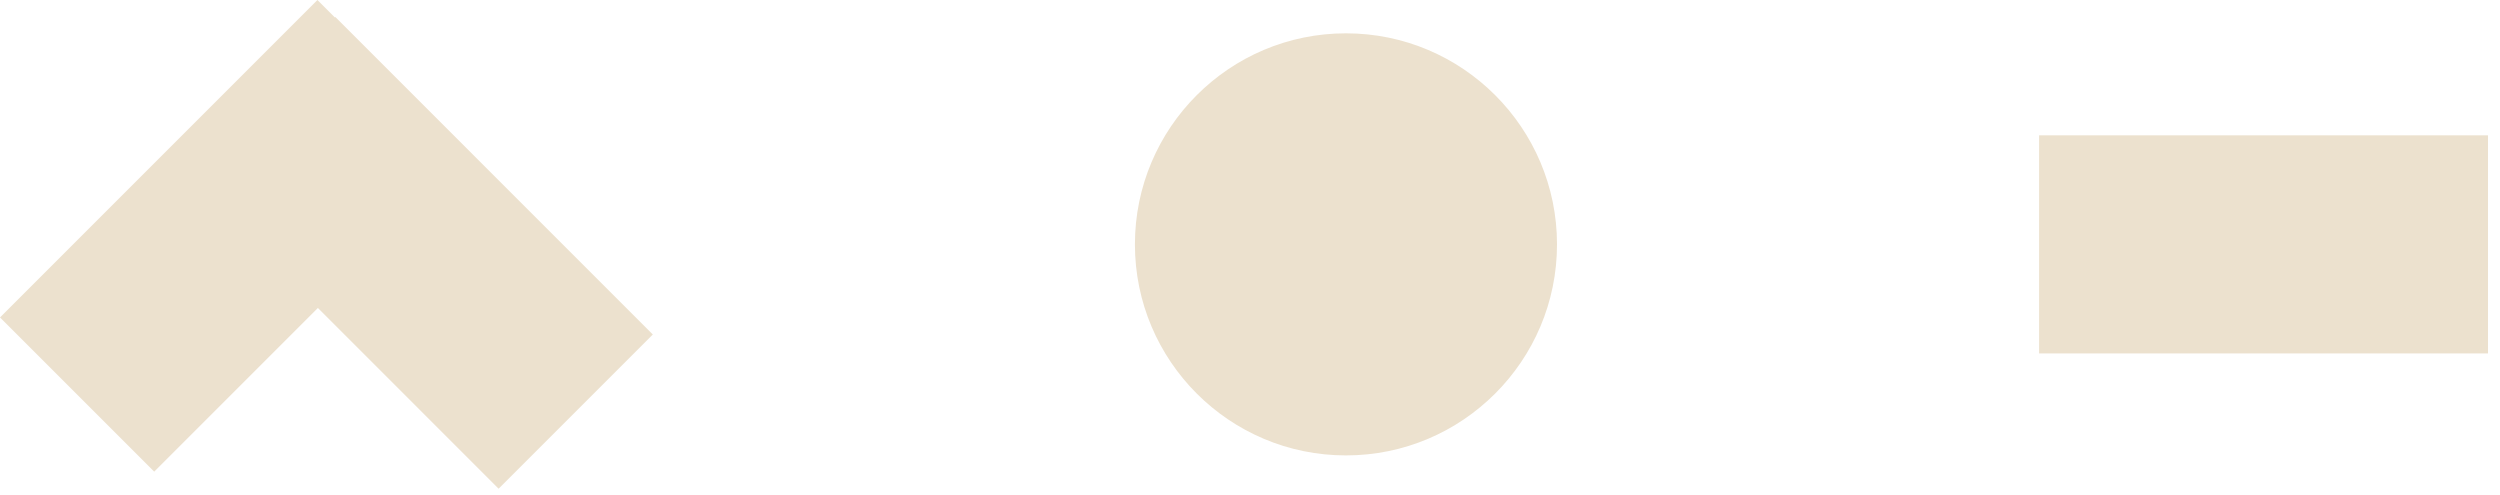 <svg width="91" height="18" viewBox="0 0 91 18" fill="none" xmlns="http://www.w3.org/2000/svg">
<path d="M11.554 0L-0 11.555L5.613 17.168L17.168 5.614L11.554 0Z" fill="#ECE1CE"/>
<path d="M12.208 0.621L6.595 6.234L18.149 17.789L23.763 12.176L12.208 0.621Z" fill="#ECE1CE"/>
<path d="M56.675 8.895C56.675 13.135 53.233 16.577 48.993 16.577C44.752 16.577 41.311 13.135 41.311 8.895C41.311 4.655 44.752 1.213 48.993 1.213C53.233 1.213 56.675 4.655 56.675 8.895Z" fill="#ECE1CE"/>
<path d="M90.563 4.926H74.223V12.865H90.563V4.926Z" fill="#ECE1CE"/>
</svg>
